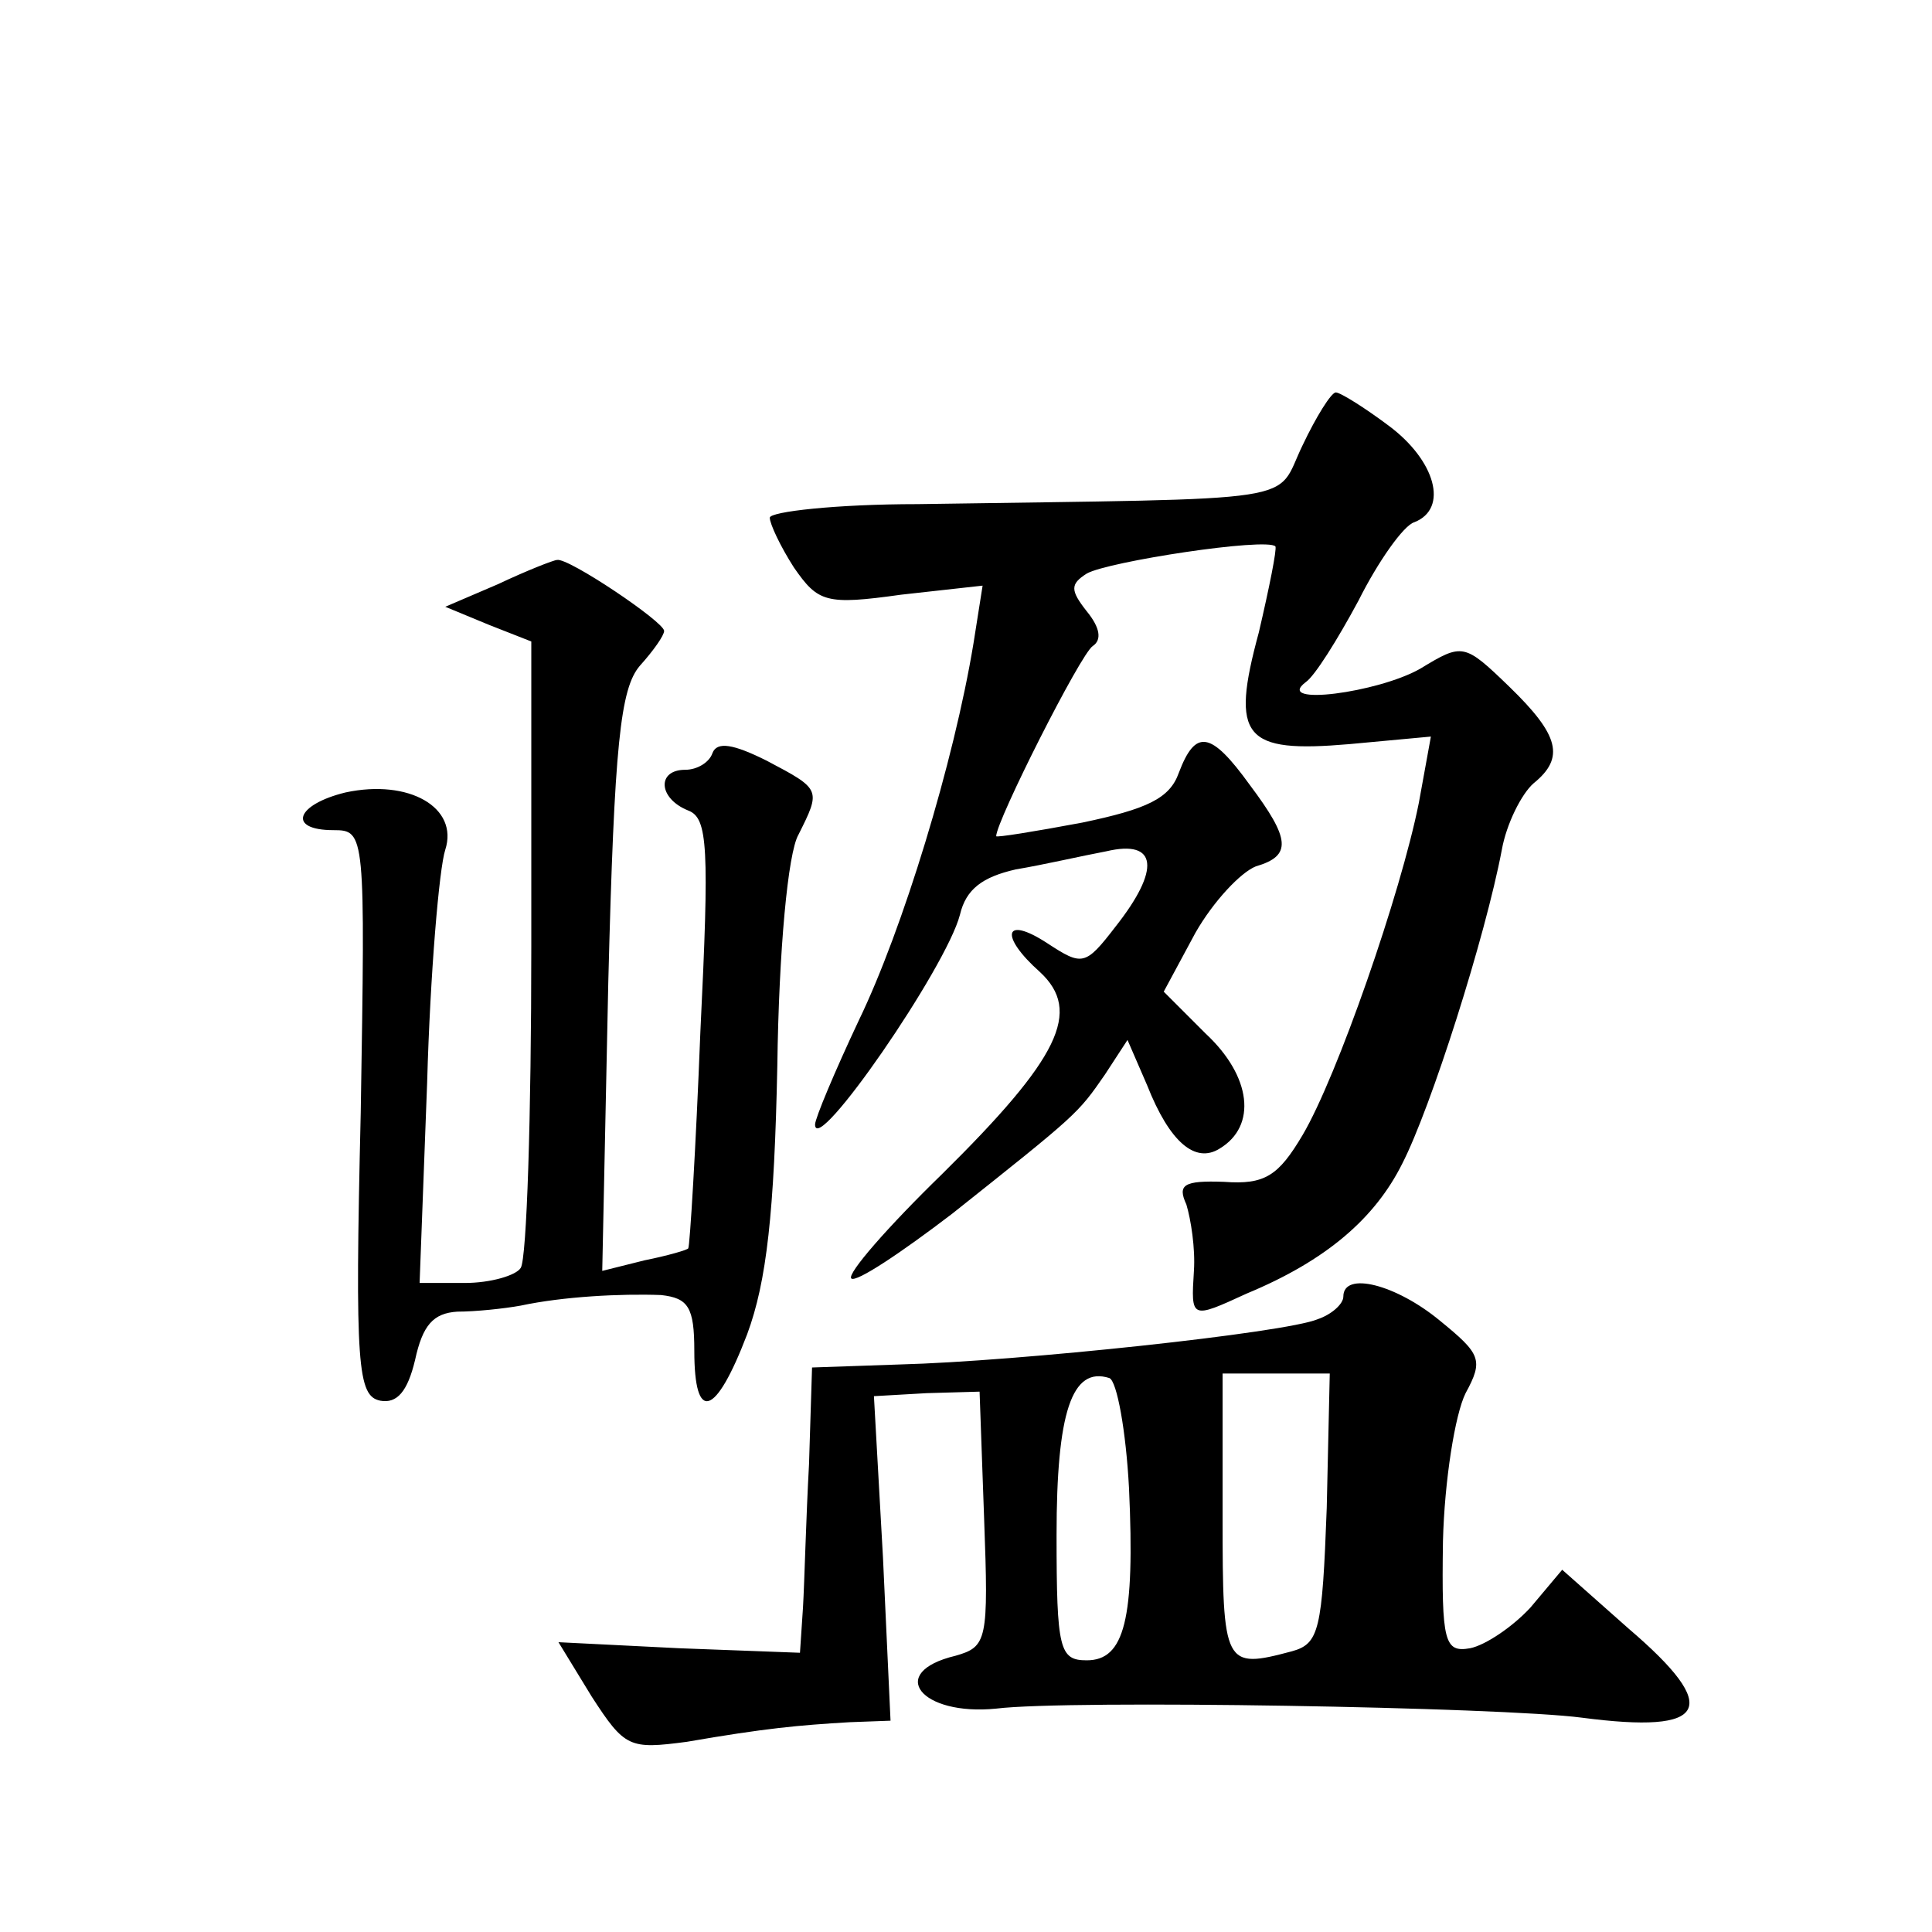 <?xml version="1.0" standalone="no"?>
<!DOCTYPE svg PUBLIC "-//W3C//DTD SVG 20010904//EN"
 "http://www.w3.org/TR/2001/REC-SVG-20010904/DTD/svg10.dtd">
<svg version="1.0" xmlns="http://www.w3.org/2000/svg"
 width="128pt" height="128pt" viewBox="0 0 128 128"
 preserveAspectRatio="xMidYMid meet">
<g transform="translate(0,128) scale(0.1,-0.1)"
fill="#0" stroke="none">
<path d="M863 985 c-19 -39 7 -35 -255 -39 -54 0 -98 -5 -98 -9 0 -4 7 -19 16 -33
16 -23 21 -25 71 -18 l54 6 -6 -38 c-13 -79 -47 -190 -76 -250 -16 -34 -29 -65
-29 -69 0 -22 87 104 96 139 4 17 15 25 37 30 18 3 44 9 60 12 34 8 36 -12 6 -50
-20 -26 -22 -26 -45 -11 -29 19 -32 5 -5 -19 28 -26 13 -57 -65 -134 -36 -35 -63
-66 -60 -69 3 -3 33 17 67 43 83 66 83 66 101 92 l15 23 13 -30 c15 -38 32 -52
48 -42 25 15 21 48 -9 76 l-28 28 21 39 c12 21 30 40 40 44 24 7 23 18 -4 54 -26
36 -36 37 -47 8 -6 -17 -21 -24 -64 -33 -32 -6 -57 -10 -57 -9 0 10 56 121 64 126
6 4 5 12 -4 23 -11 14 -11 18 0 25 14 8 119 24 125 18 1 -2 -4 -27 -11 -57 -19
-70 -10 -80 60 -74 l54 5 -8 -44 c-12 -60 -54 -181 -77 -220 -16 -27 -25 -33 -52
-31 -27 1 -31 -2 -25 -15 3 -10 6 -29 5 -44 -2 -32 -2 -32 35 -15 53 22 85 50 103
86 19 37 55 150 66 208 3 17 13 37 21 44 21 17 17 32 -16 64 -30 29 -31 29 -59
12 -28 -16 -97 -25 -76 -9 6 4 21 28 35 54 13 26 30 50 37 52 23 9 14 41 -17 64
-16 12 -32 22 -35 22 -3 0 -13 -16 -22 -35z M330 893 l-35 -15 29 -12 28 -11 0
-202 c0 -112 -3 -207 -7 -213 -3 -5 -20 -10 -37 -10 l-30 0 5 133 c2 72 8 142 12
154 9 28 -24 47 -66 38 -33 -8 -39 -25 -8 -25 21 0 21 -2 18 -187 -4 -169 -2 -188
13 -191 11 -2 18 6 23 27 5 23 12 31 28 32 12 0 31 2 42 4 28 6 66 8 93 7 18 -2
22 -8 22 -37 0 -48 14 -44 35 11 13 35 18 81 20 178 1 76 7 141 14 153 15 30 15
30 -21 49 -22 11 -33 13 -36 5 -2 -6 -10 -11 -18 -11 -19 0 -18 -19 2 -27 13 -5
14 -24 8 -147 -3 -77 -7 -142 -8 -143 0 -1 -14 -5 -29 -8 l-28 -7 4 191 c4 158
8 195 21 210 9 10 16 20 16 23 0 6 -64 49 -71 47 -2 0 -20 -7 -39 -16z M890 421
c0 -5 -8 -12 -17 -15 -21 -9 -199 -28 -277 -30 l-58 -2 -2 -64 c-2 -36 -3 -78 -4
-95 l-2 -30 -80 3 -80 4 22 -36 c22 -34 25 -35 63 -30 52 9 74 11 108 13 l27 1
-5 108 -6 107 35 2 35 1 3 -84 c3 -81 2 -85 -19 -91 -46 -11 -23 -40 27 -35 48
6 335 1 388 -6 84 -11 93 6 31 59 l-44 39 -21 -25 c-12 -13 -30 -25 -40 -27 -17
-3 -19 4 -18 71 1 40 8 84 15 98 12 22 10 26 -17 48 -29 24 -64 33 -64 16z m-142
-127 c4 -87 -3 -114 -28 -114 -18 0 -20 7 -20 83 0 81 10 112 35 104 5 -2 11 -35
13 -73z m131 -13 c-3 -81 -5 -90 -23 -95 -45 -12 -46 -10 -46 89 l0 95 36 0 35
0 -2 -89z"/>
</g>
</svg>
